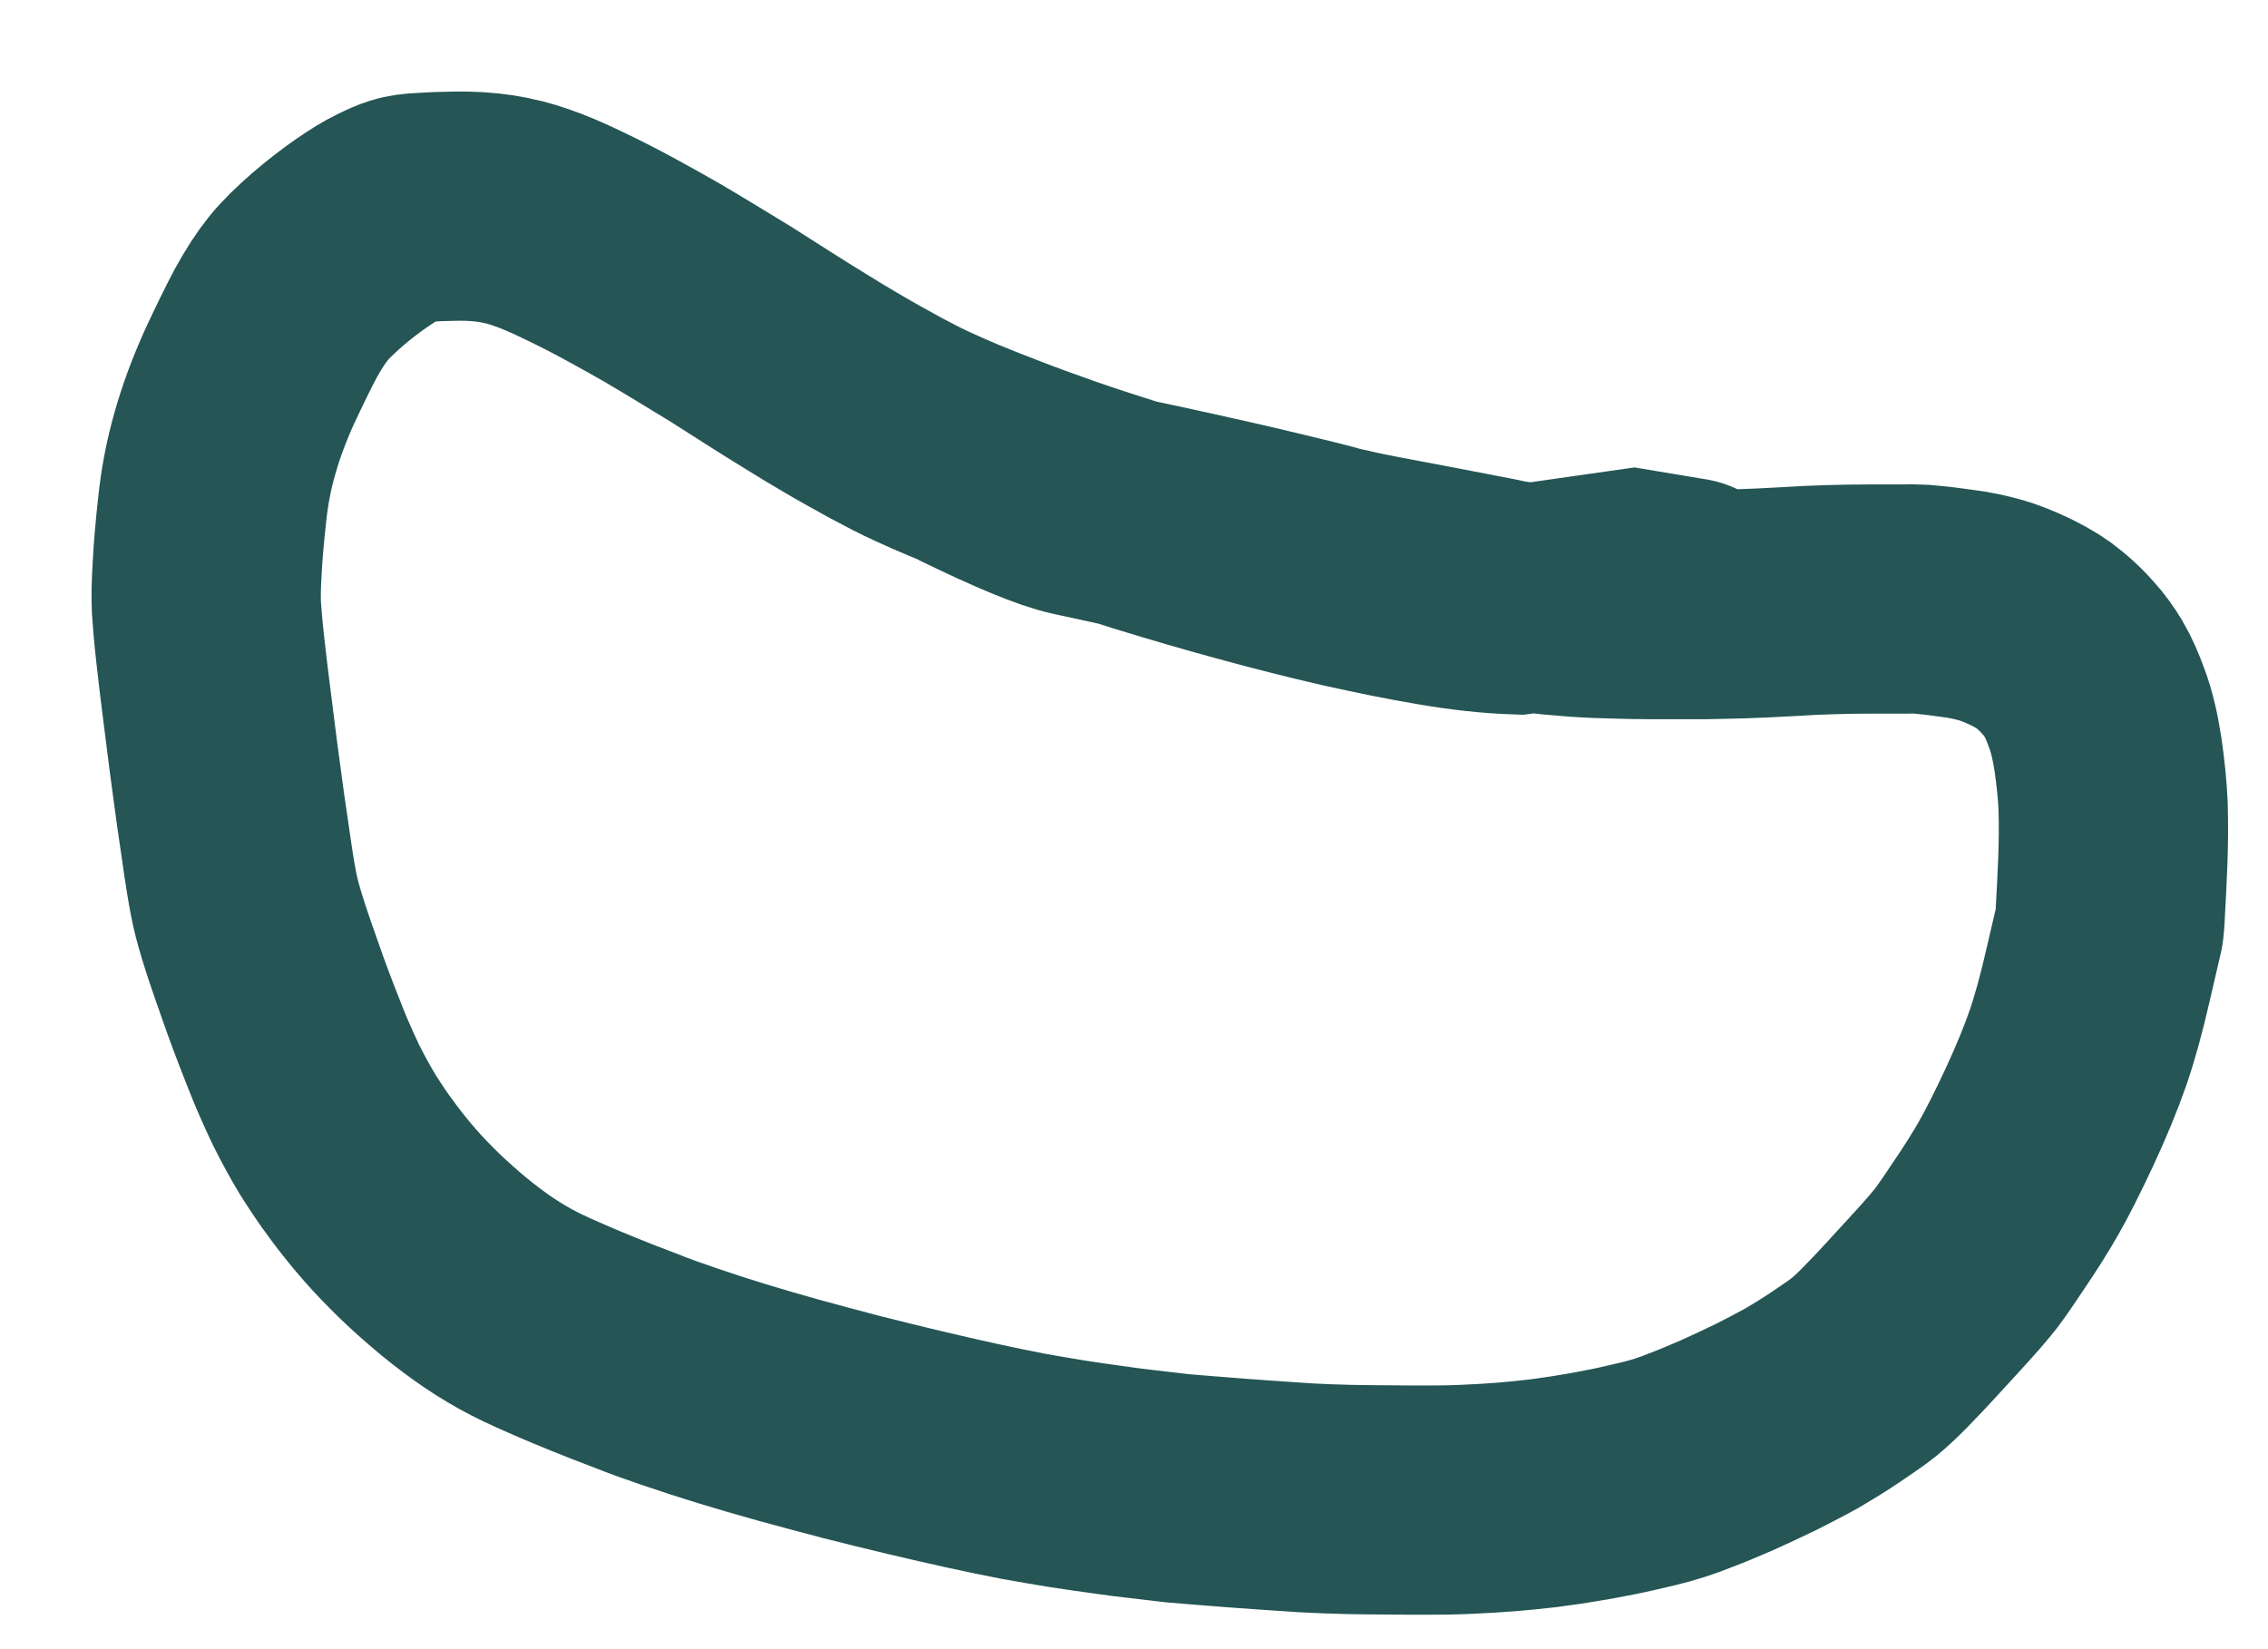 <?xml version="1.0" encoding="utf-8"?>
<svg xmlns="http://www.w3.org/2000/svg" fill="none" height="100%" overflow="visible" preserveAspectRatio="none" style="display: block;" viewBox="0 0 11 8" width="100%">
<path d="M8.185 2.874L7.921 2.83L7.36 2.91C7.238 2.906 7.109 2.892 6.97 2.868C6.833 2.845 6.687 2.815 6.534 2.781C6.382 2.746 6.224 2.706 6.063 2.662C5.9 2.618 5.736 2.57 5.57 2.519C5.404 2.467 5.261 2.421 5.142 2.38C5.024 2.338 4.923 2.302 4.842 2.27C4.76 2.239 4.691 2.211 4.635 2.188C4.579 2.165 4.525 2.141 4.475 2.118C4.424 2.095 4.364 2.064 4.295 2.027C4.226 1.989 4.157 1.951 4.089 1.911C4.021 1.871 3.959 1.834 3.905 1.8C3.851 1.767 3.792 1.73 3.729 1.69C3.667 1.65 3.605 1.611 3.547 1.574C3.487 1.537 3.429 1.502 3.373 1.468C3.317 1.434 3.262 1.401 3.209 1.37C3.155 1.339 3.089 1.302 3.012 1.26C2.935 1.218 2.857 1.178 2.779 1.141C2.701 1.103 2.634 1.075 2.579 1.056C2.524 1.036 2.466 1.022 2.405 1.012C2.344 1.003 2.28 0.999 2.213 1C2.146 1.001 2.093 1.003 2.053 1.006C2.012 1.008 1.982 1.012 1.961 1.019C1.941 1.025 1.914 1.037 1.88 1.054C1.846 1.07 1.804 1.096 1.752 1.132C1.7 1.168 1.644 1.211 1.586 1.261C1.528 1.312 1.48 1.358 1.445 1.402C1.41 1.446 1.374 1.502 1.337 1.569C1.301 1.637 1.259 1.723 1.209 1.83C1.161 1.937 1.121 2.043 1.091 2.15C1.06 2.258 1.04 2.365 1.029 2.473C1.017 2.581 1.009 2.674 1.005 2.753C1 2.832 0.999 2.895 1.001 2.945C1.004 2.994 1.01 3.064 1.02 3.153C1.03 3.244 1.04 3.328 1.05 3.405C1.06 3.483 1.071 3.57 1.083 3.666C1.096 3.761 1.107 3.847 1.118 3.925C1.129 4.002 1.141 4.085 1.154 4.173C1.167 4.261 1.179 4.328 1.189 4.373C1.199 4.418 1.216 4.477 1.24 4.552C1.264 4.626 1.296 4.716 1.333 4.821C1.371 4.926 1.406 5.016 1.436 5.091C1.466 5.167 1.499 5.24 1.532 5.31C1.567 5.38 1.603 5.446 1.64 5.507C1.679 5.568 1.714 5.621 1.748 5.666C1.781 5.712 1.818 5.759 1.86 5.809C1.901 5.858 1.947 5.908 1.997 5.958C2.046 6.008 2.101 6.058 2.16 6.109C2.218 6.159 2.276 6.204 2.332 6.244C2.388 6.284 2.444 6.319 2.498 6.349C2.552 6.379 2.615 6.409 2.687 6.44C2.759 6.472 2.825 6.499 2.884 6.523C2.943 6.547 3.007 6.572 3.076 6.598C3.145 6.626 3.219 6.652 3.298 6.679C3.377 6.706 3.46 6.733 3.548 6.76C3.636 6.787 3.729 6.814 3.826 6.841C3.924 6.868 4.025 6.895 4.132 6.923C4.239 6.95 4.34 6.975 4.437 6.998C4.534 7.021 4.626 7.042 4.712 7.061C4.799 7.08 4.881 7.097 4.958 7.112C5.035 7.126 5.107 7.138 5.174 7.149C5.241 7.159 5.305 7.169 5.367 7.177C5.429 7.186 5.489 7.194 5.545 7.2C5.602 7.207 5.656 7.213 5.707 7.219C5.758 7.223 5.819 7.229 5.889 7.234C5.958 7.24 6.033 7.245 6.114 7.251C6.194 7.256 6.268 7.262 6.336 7.266C6.405 7.27 6.475 7.272 6.549 7.274C6.622 7.275 6.688 7.276 6.744 7.276C6.801 7.277 6.861 7.277 6.925 7.277C6.989 7.277 7.053 7.276 7.115 7.273C7.178 7.27 7.24 7.267 7.301 7.262C7.362 7.257 7.422 7.251 7.482 7.244C7.541 7.236 7.6 7.228 7.658 7.218C7.716 7.209 7.77 7.198 7.822 7.188C7.873 7.178 7.932 7.164 7.999 7.148C8.066 7.132 8.131 7.111 8.193 7.086C8.255 7.063 8.317 7.036 8.38 7.009C8.442 6.981 8.504 6.952 8.566 6.922C8.628 6.891 8.684 6.861 8.736 6.833C8.787 6.803 8.843 6.769 8.904 6.728C8.965 6.687 9.011 6.655 9.041 6.631C9.07 6.607 9.105 6.575 9.143 6.536C9.182 6.496 9.231 6.445 9.289 6.381C9.347 6.318 9.394 6.267 9.43 6.227C9.466 6.187 9.495 6.154 9.516 6.128C9.538 6.103 9.579 6.045 9.64 5.953C9.702 5.862 9.753 5.781 9.792 5.712C9.832 5.642 9.881 5.545 9.94 5.419C9.998 5.294 10.044 5.182 10.078 5.084C10.112 4.985 10.145 4.865 10.177 4.724C10.21 4.582 10.227 4.508 10.229 4.5C10.231 4.493 10.234 4.463 10.236 4.411C10.239 4.359 10.243 4.284 10.247 4.185C10.251 4.086 10.251 3.997 10.249 3.917C10.246 3.837 10.237 3.752 10.224 3.66C10.21 3.569 10.192 3.495 10.17 3.437C10.149 3.379 10.128 3.331 10.106 3.294C10.084 3.258 10.06 3.223 10.031 3.192C10.004 3.161 9.973 3.131 9.94 3.104C9.907 3.076 9.863 3.048 9.806 3.02C9.749 2.992 9.698 2.972 9.652 2.959C9.605 2.946 9.555 2.935 9.5 2.928C9.446 2.921 9.4 2.914 9.364 2.911C9.327 2.907 9.3 2.905 9.282 2.905C9.265 2.906 9.236 2.906 9.199 2.906C9.162 2.906 9.115 2.906 9.058 2.906C9.001 2.906 8.94 2.907 8.875 2.909C8.809 2.911 8.738 2.914 8.663 2.919C8.588 2.923 8.514 2.927 8.443 2.929C8.372 2.931 8.31 2.932 8.257 2.933C8.204 2.933 8.148 2.933 8.089 2.933C8.031 2.933 7.975 2.933 7.924 2.932C7.871 2.931 7.811 2.929 7.742 2.927C7.674 2.924 7.608 2.919 7.545 2.913C7.482 2.906 7.43 2.901 7.388 2.895C7.347 2.891 7.316 2.886 7.297 2.883C7.278 2.878 7.239 2.87 7.18 2.859C7.122 2.848 7.042 2.832 6.941 2.813C6.84 2.794 6.755 2.778 6.687 2.765C6.619 2.752 6.56 2.74 6.511 2.728C6.463 2.718 6.429 2.709 6.412 2.703C6.394 2.698 6.313 2.678 6.167 2.643C6.022 2.608 5.889 2.578 5.766 2.551C5.644 2.524 5.548 2.503 5.478 2.489C5.409 2.474 5.325 2.456 5.225 2.434C5.126 2.412 4.954 2.341 4.708 2.221" id="Vector" stroke="#255555" stroke-linecap="round" stroke-width="1.112"/>
</svg>